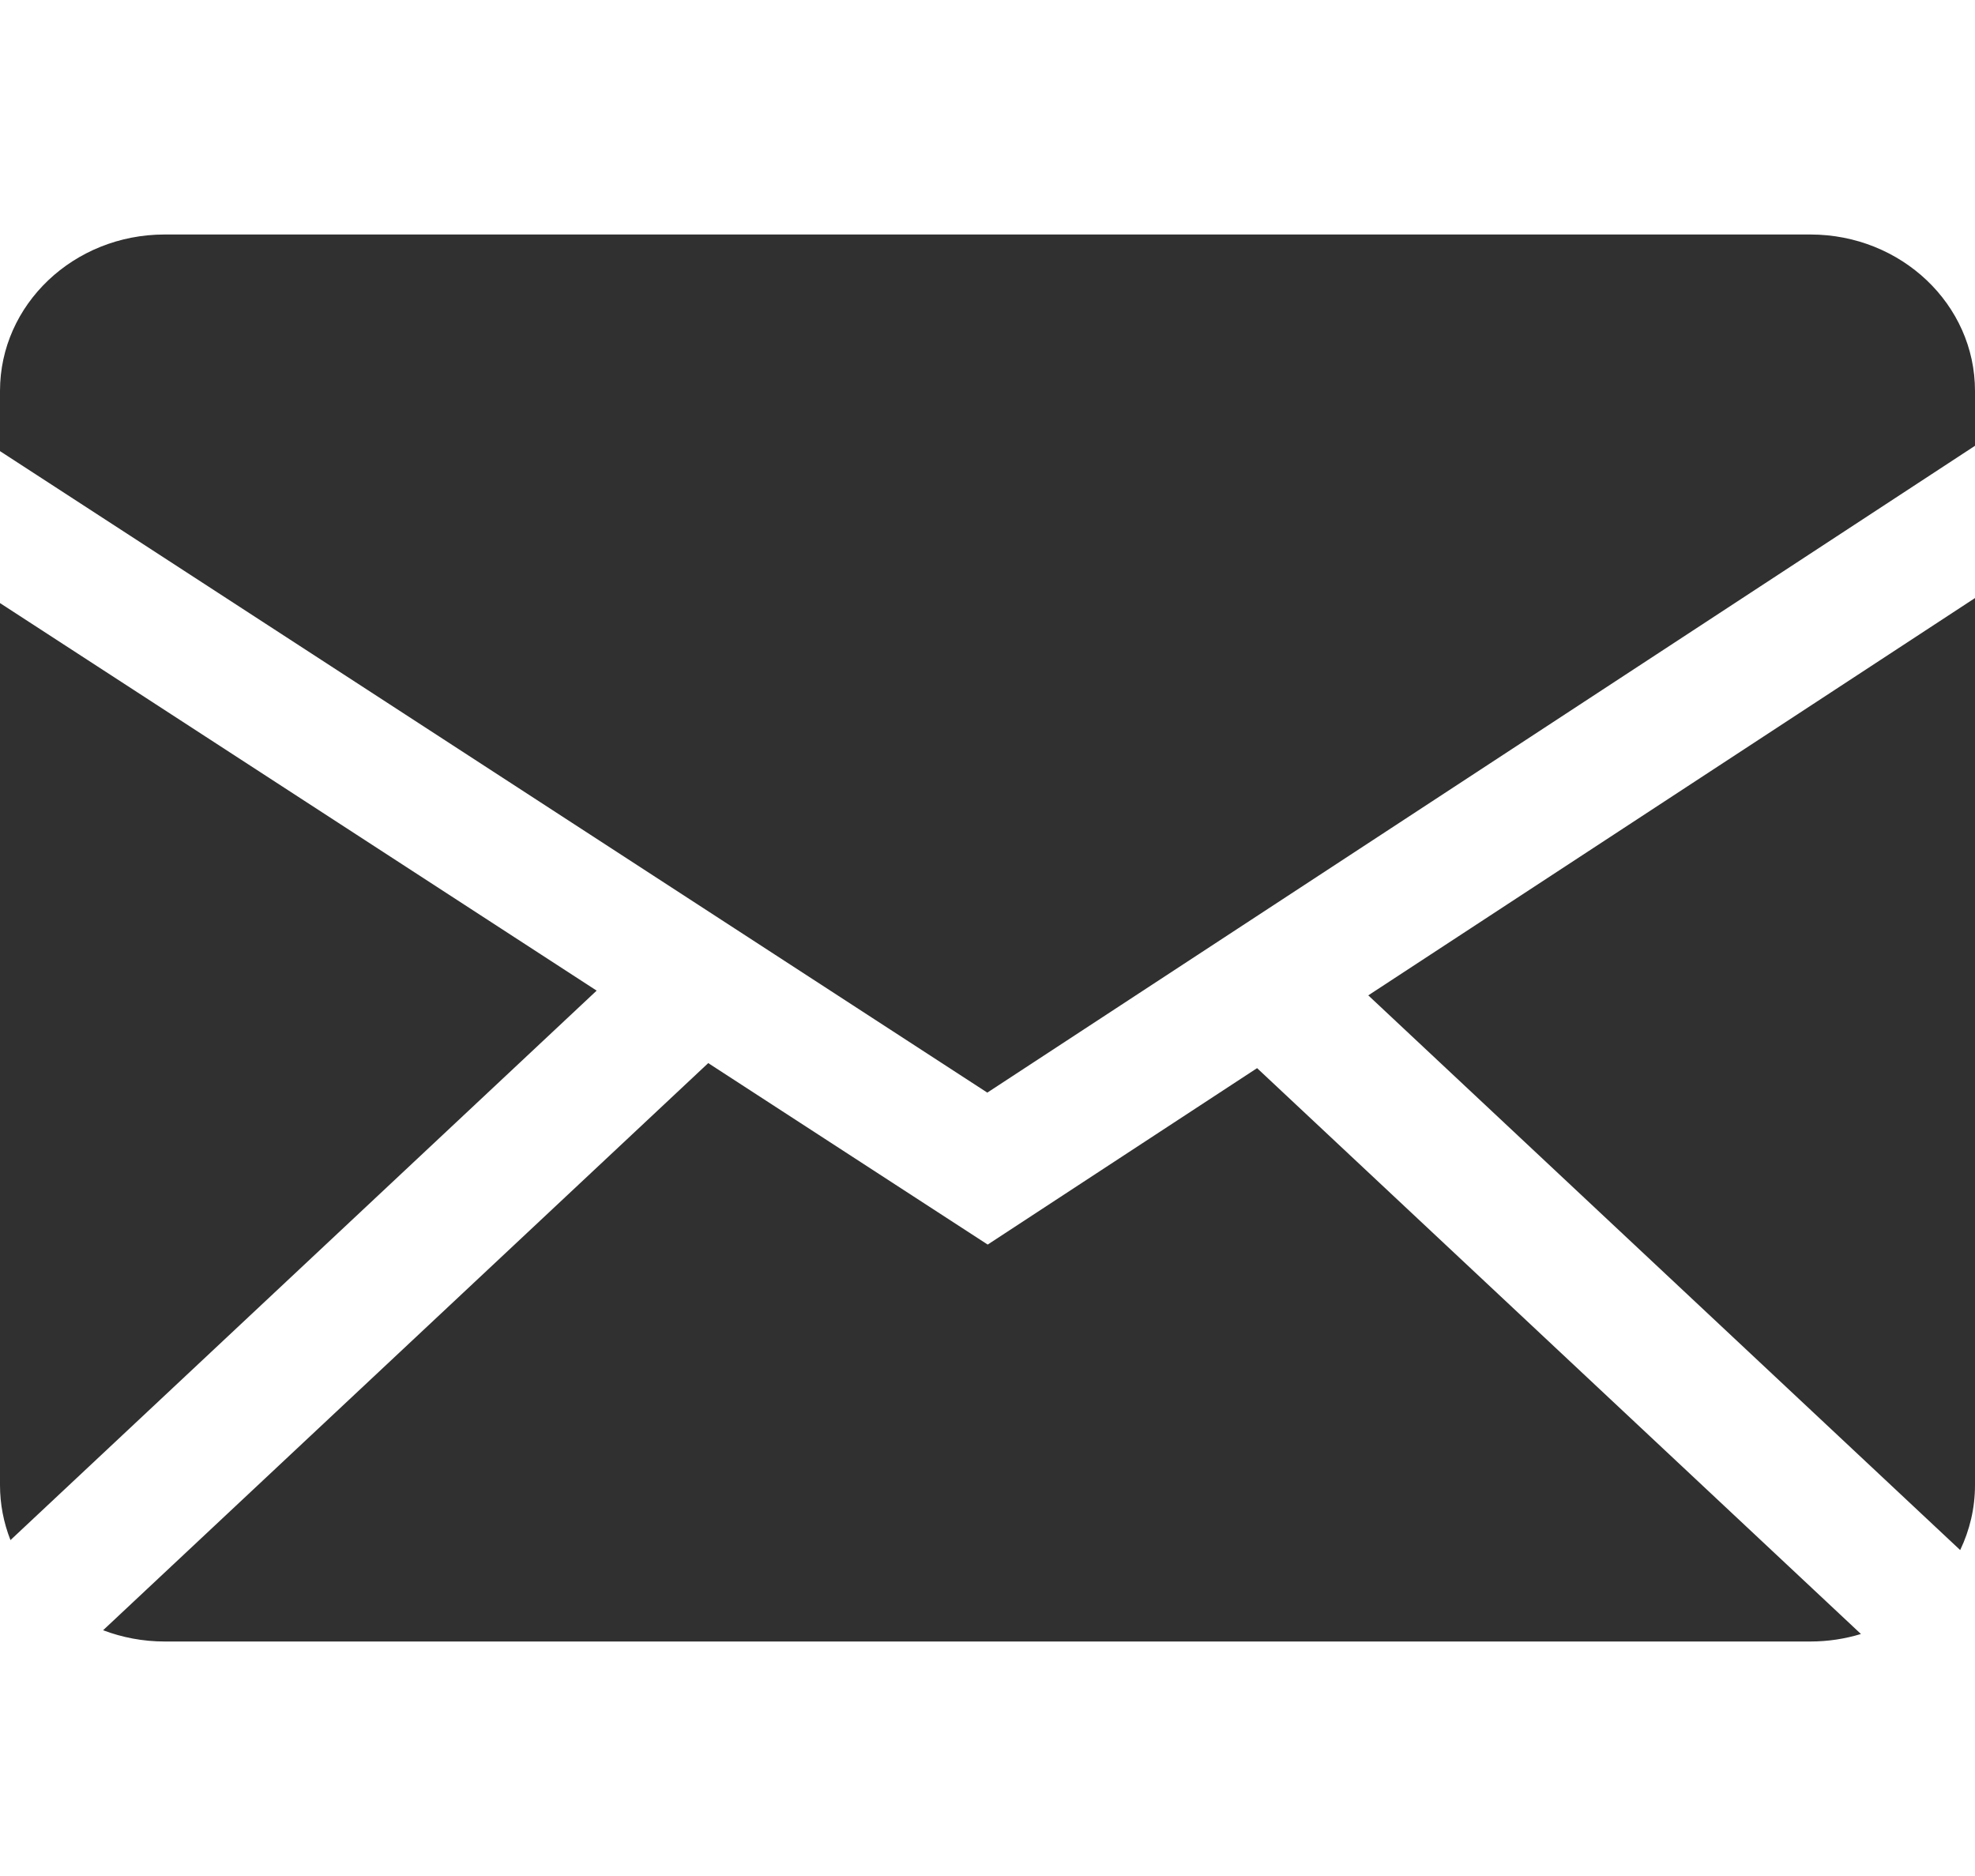 <?xml version="1.0" encoding="UTF-8"?> <svg xmlns="http://www.w3.org/2000/svg" width="20" height="19" viewBox="0 0 20 19" fill="none"> <g clip-path="url(#clip0)"> <path fill-rule="evenodd" clip-rule="evenodd" d="M7.172 10.767L10.002 12.605L12.73 10.818L18.845 16.549C18.684 16.598 18.512 16.625 18.333 16.625H1.667C1.447 16.625 1.237 16.584 1.044 16.511L7.172 10.767ZM20 6.057V15.041C20 15.276 19.946 15.498 19.85 15.699L13.856 10.081L20 6.057ZM9.43602e-07 6.108L6.042 10.033L0.106 15.598C0.036 15.42 -0 15.232 9.43602e-07 15.041V6.109V6.108ZM18.333 2.375C19.253 2.375 20 3.084 20 3.959V4.515L9.998 11.066L9.43602e-07 4.569V3.959C9.43602e-07 3.085 0.746 2.375 1.667 2.375H18.333Z" fill="#303030"></path> </g> <defs> <clipPath id="clip0"> <rect width="20" height="19" fill="white"></rect> </clipPath> </defs> </svg> 
